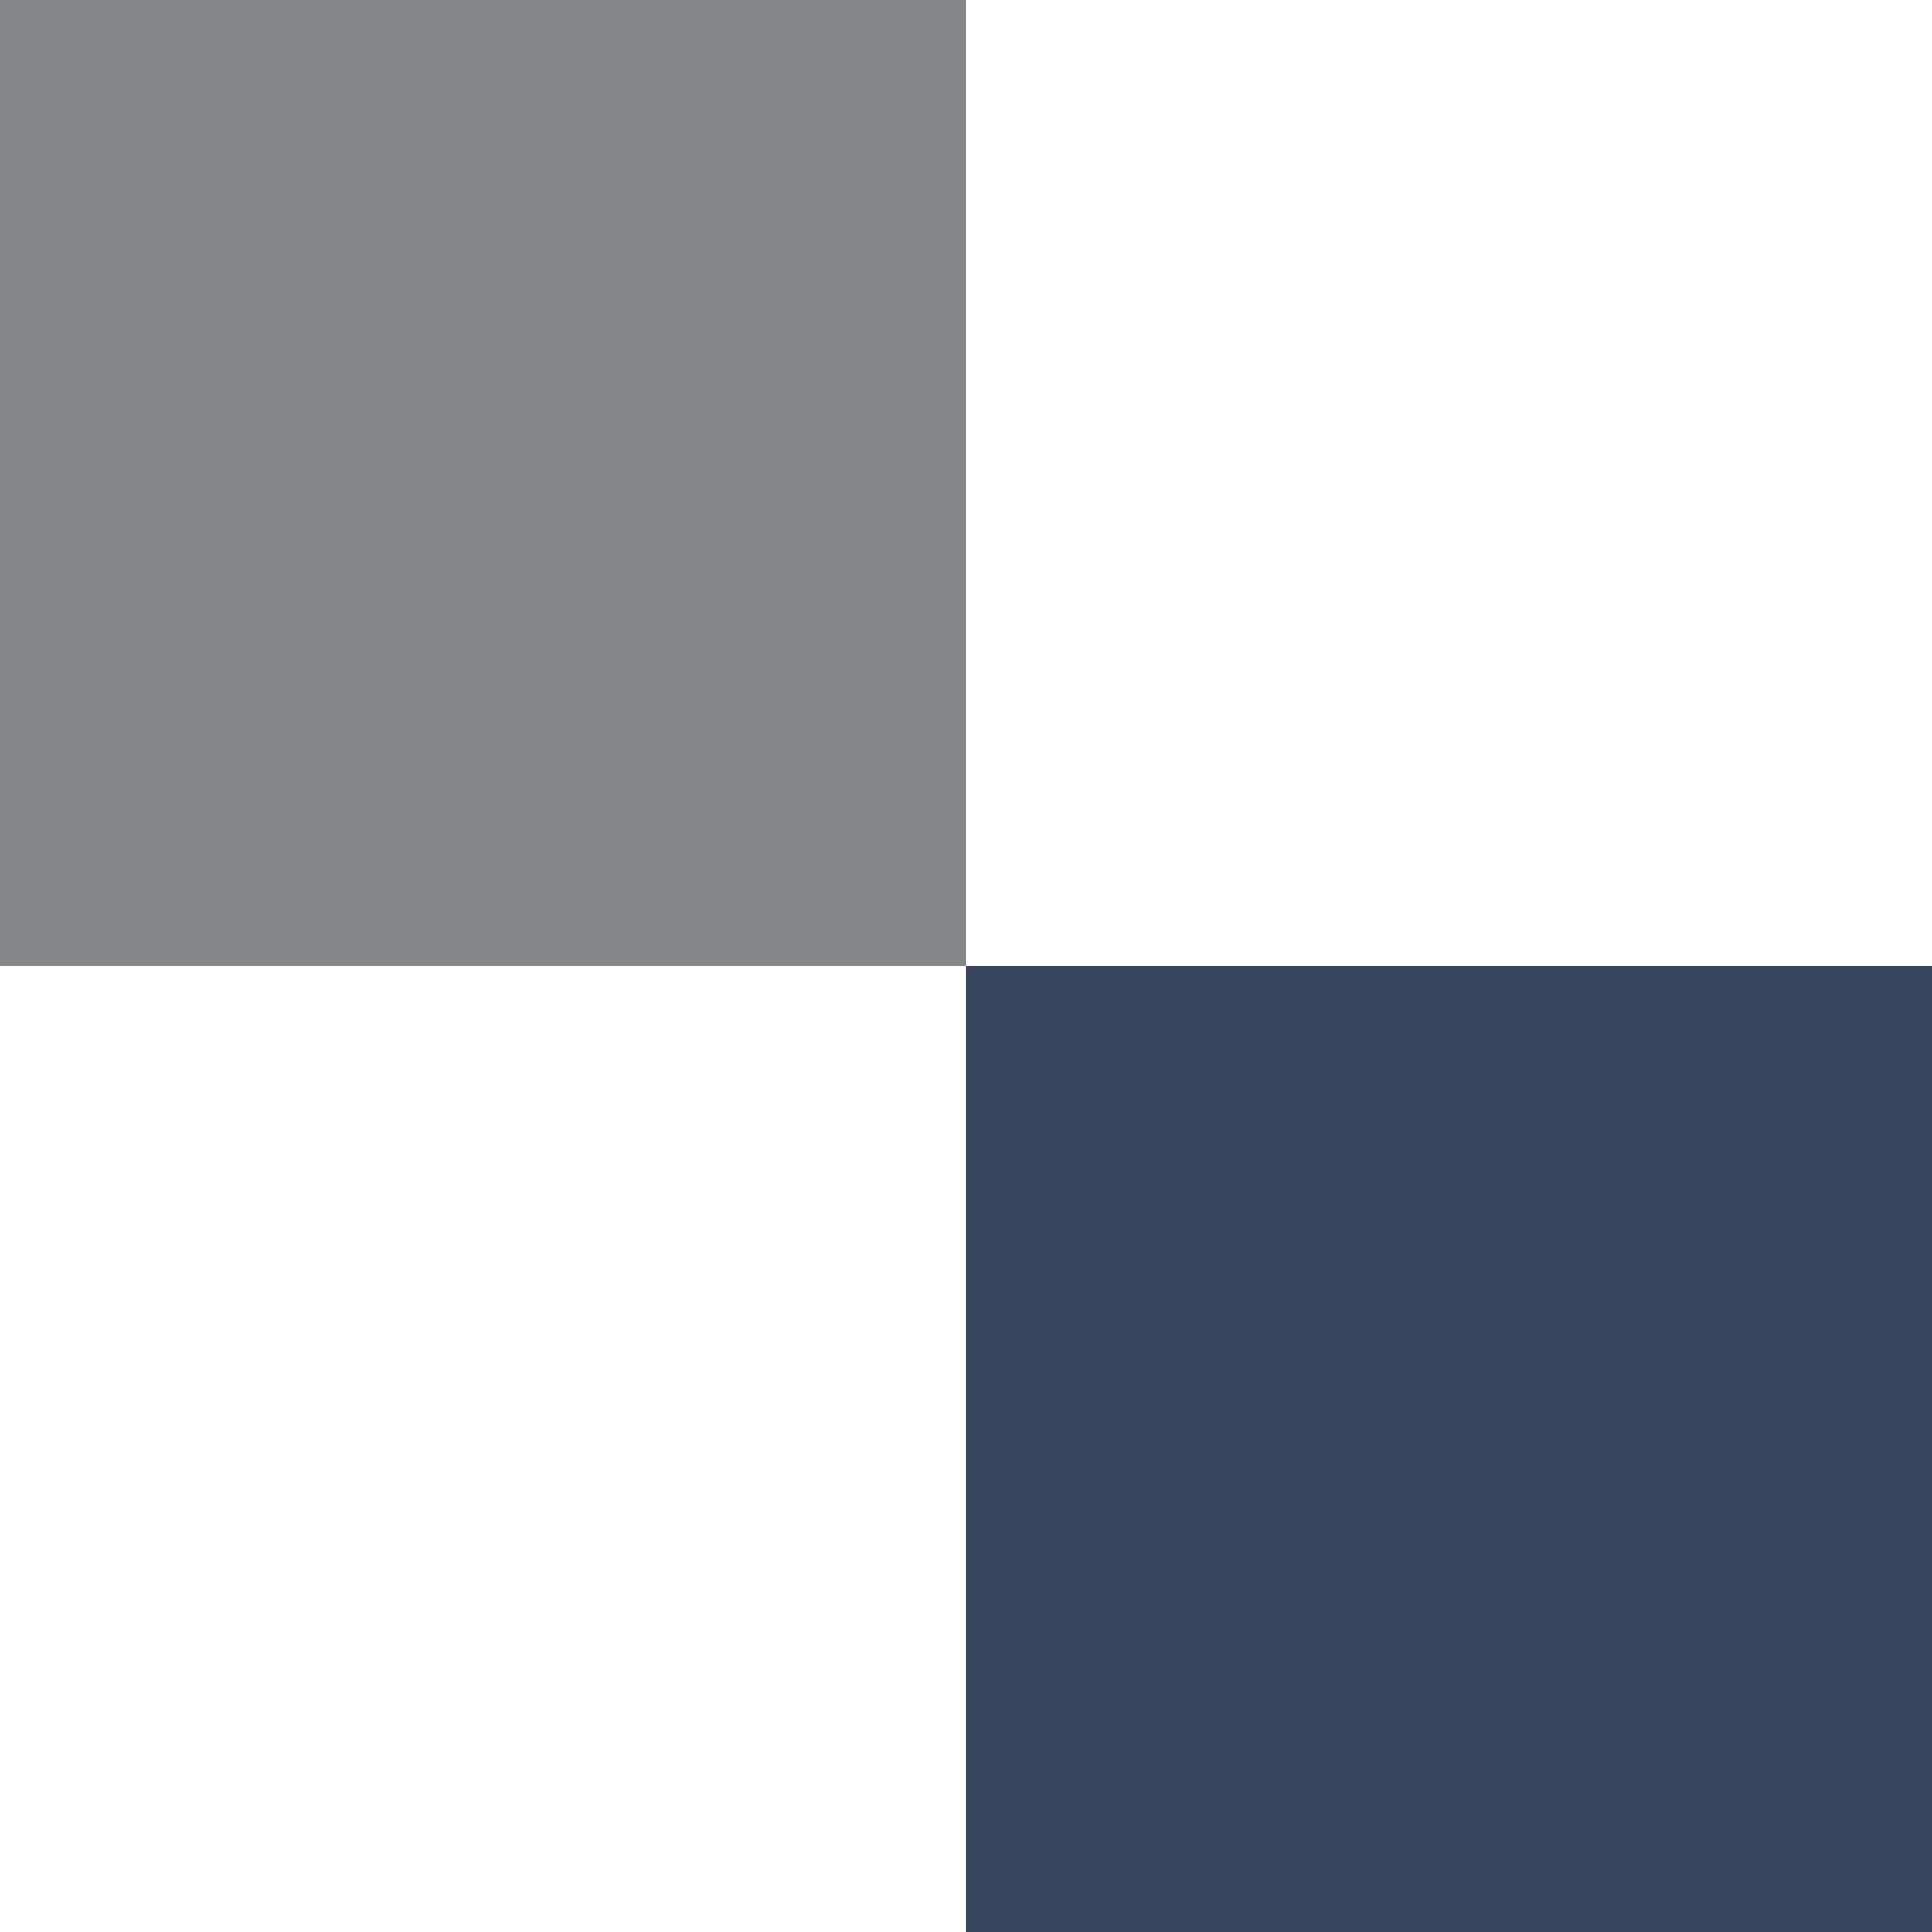 <?xml version="1.0" encoding="UTF-8"?>
<!DOCTYPE svg PUBLIC "-//W3C//DTD SVG 1.1//EN" "http://www.w3.org/Graphics/SVG/1.1/DTD/svg11.dtd">
<!-- Creator: CorelDRAW -->
<svg xmlns="http://www.w3.org/2000/svg" xml:space="preserve" width="16.507mm" height="16.507mm" version="1.1" style="shape-rendering:geometricPrecision; text-rendering:geometricPrecision; image-rendering:optimizeQuality; fill-rule:evenodd; clip-rule:evenodd"
viewBox="0 0 225.45 225.45"
 xmlns:xlink="http://www.w3.org/1999/xlink"
 xmlns:xodm="http://www.corel.com/coreldraw/odm/2003">
 <rect x="0" y="0" width="225.45" height="225.45" fill="#333333" stroke="none"/>
 <defs>
  <style type="text/css">
   <![CDATA[
    .fil1 {fill:#848688}
    .fil0 {fill:#37455E}
    .fil2 {fill:white}
   ]]>
  </style>
 </defs>
 <g id="Capa_x0020_1">
  <polygon class="fil0" points="112.72,225.45 225.45,225.45 225.45,112.72 112.72,112.72 "/>
  <polygon class="fil1" points="-0,112.72 112.72,112.72 112.72,0 -0,0 "/>
  <polygon class="fil2" points="112.72,0 225.45,0 225.45,112.72 112.72,112.72 "/>
  <polygon class="fil2" points="-0,112.72 112.72,112.72 112.72,225.45 -0,225.45 "/>
 </g>
</svg>
